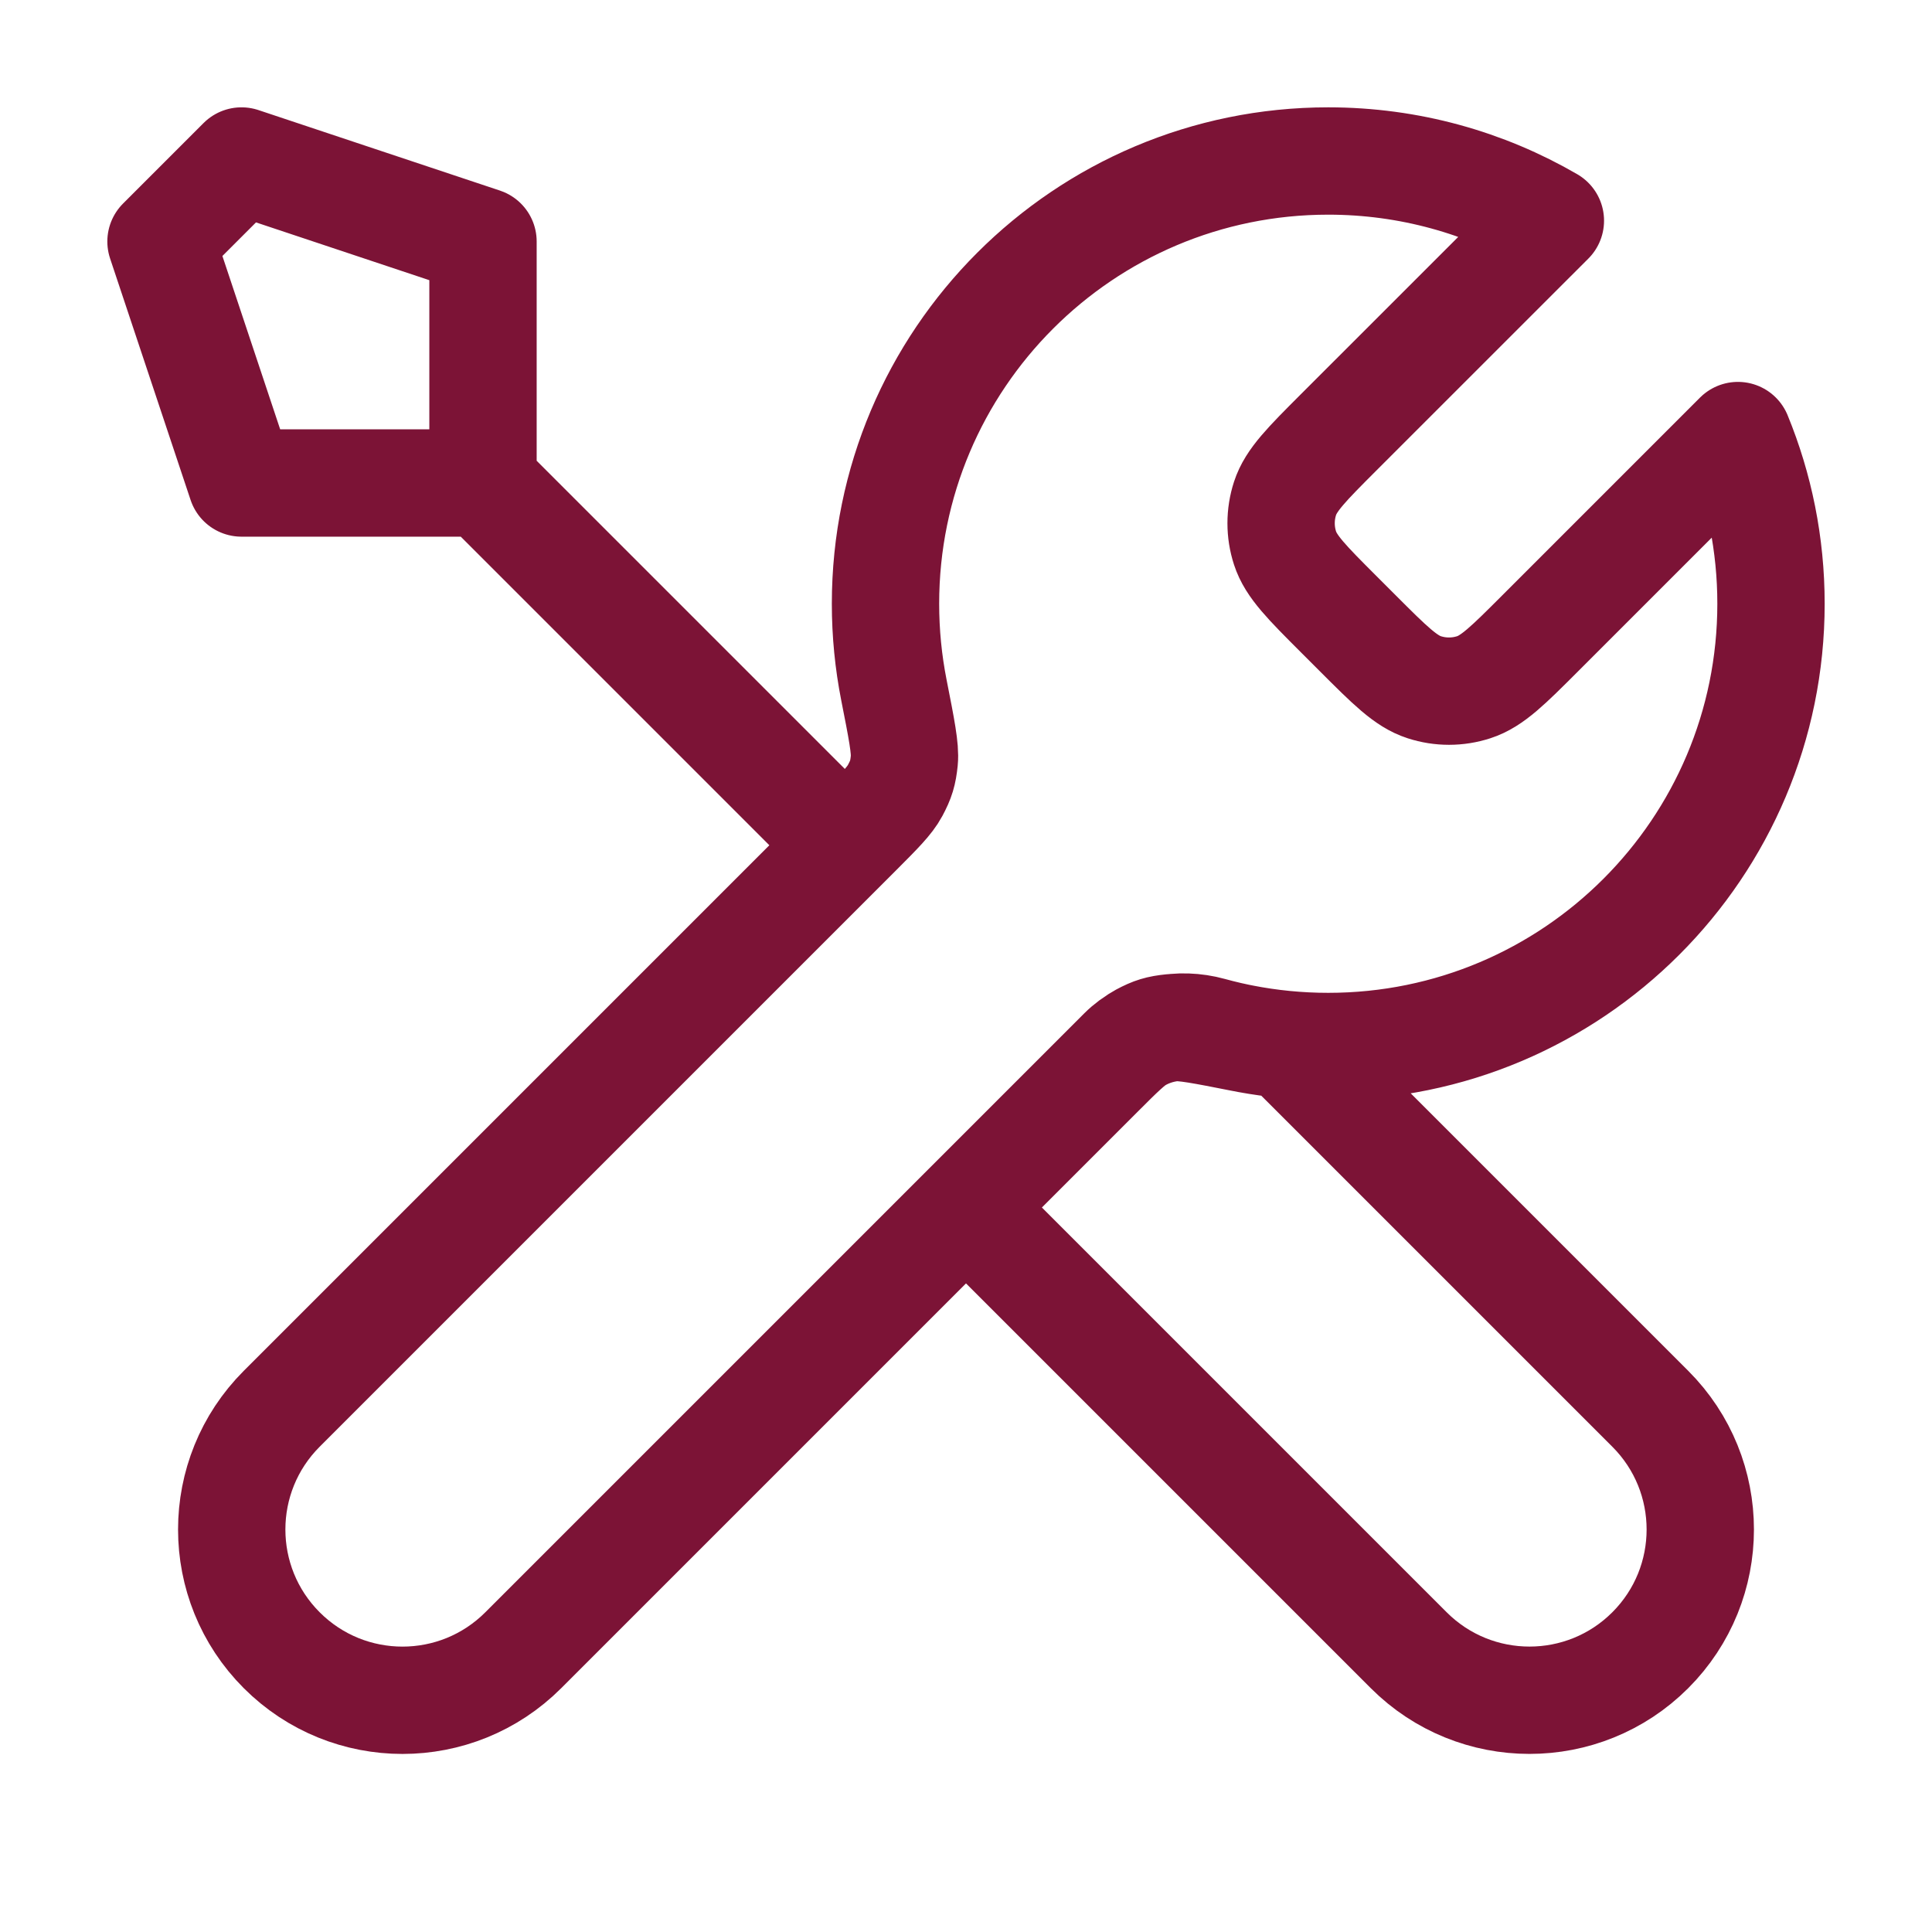 <svg width="36" height="36" viewBox="0 0 36 36" fill="none" xmlns="http://www.w3.org/2000/svg">
<path d="M9 9L15.75 15.75M9 9H4.5L3 4.5L4.5 3L9 4.5V9ZM28.889 4.112L24.947 8.053C24.353 8.647 24.056 8.944 23.945 9.286C23.847 9.588 23.847 9.912 23.945 10.213C24.056 10.556 24.353 10.853 24.947 11.447L25.303 11.803C25.897 12.397 26.194 12.694 26.537 12.805C26.838 12.903 27.162 12.903 27.463 12.805C27.806 12.694 28.103 12.397 28.697 11.803L32.384 8.116C32.781 9.082 33 10.141 33 11.25C33 15.806 29.306 19.5 24.75 19.5C24.201 19.5 23.664 19.446 23.145 19.344C22.415 19.2 22.051 19.128 21.83 19.15C21.595 19.174 21.479 19.209 21.271 19.32C21.075 19.425 20.878 19.622 20.485 20.015L9.75 30.75C8.507 31.993 6.493 31.993 5.25 30.75C4.007 29.507 4.007 27.493 5.25 26.25L15.986 15.514C16.378 15.121 16.575 14.925 16.68 14.729C16.791 14.521 16.826 14.405 16.85 14.17C16.872 13.949 16.8 13.585 16.656 12.855C16.554 12.336 16.5 11.799 16.5 11.25C16.5 6.694 20.194 3 24.75 3C26.258 3 27.672 3.405 28.889 4.112ZM18 22.5L26.25 30.75C27.493 31.992 29.507 31.992 30.75 30.75C31.993 29.507 31.993 27.492 30.75 26.25L23.963 19.463C23.483 19.418 23.014 19.331 22.561 19.206C21.978 19.046 21.337 19.163 20.91 19.59L18 22.5Z" stroke="#7C1336" stroke-width="2" stroke-linecap="round" stroke-linejoin="round"/>
</svg>
